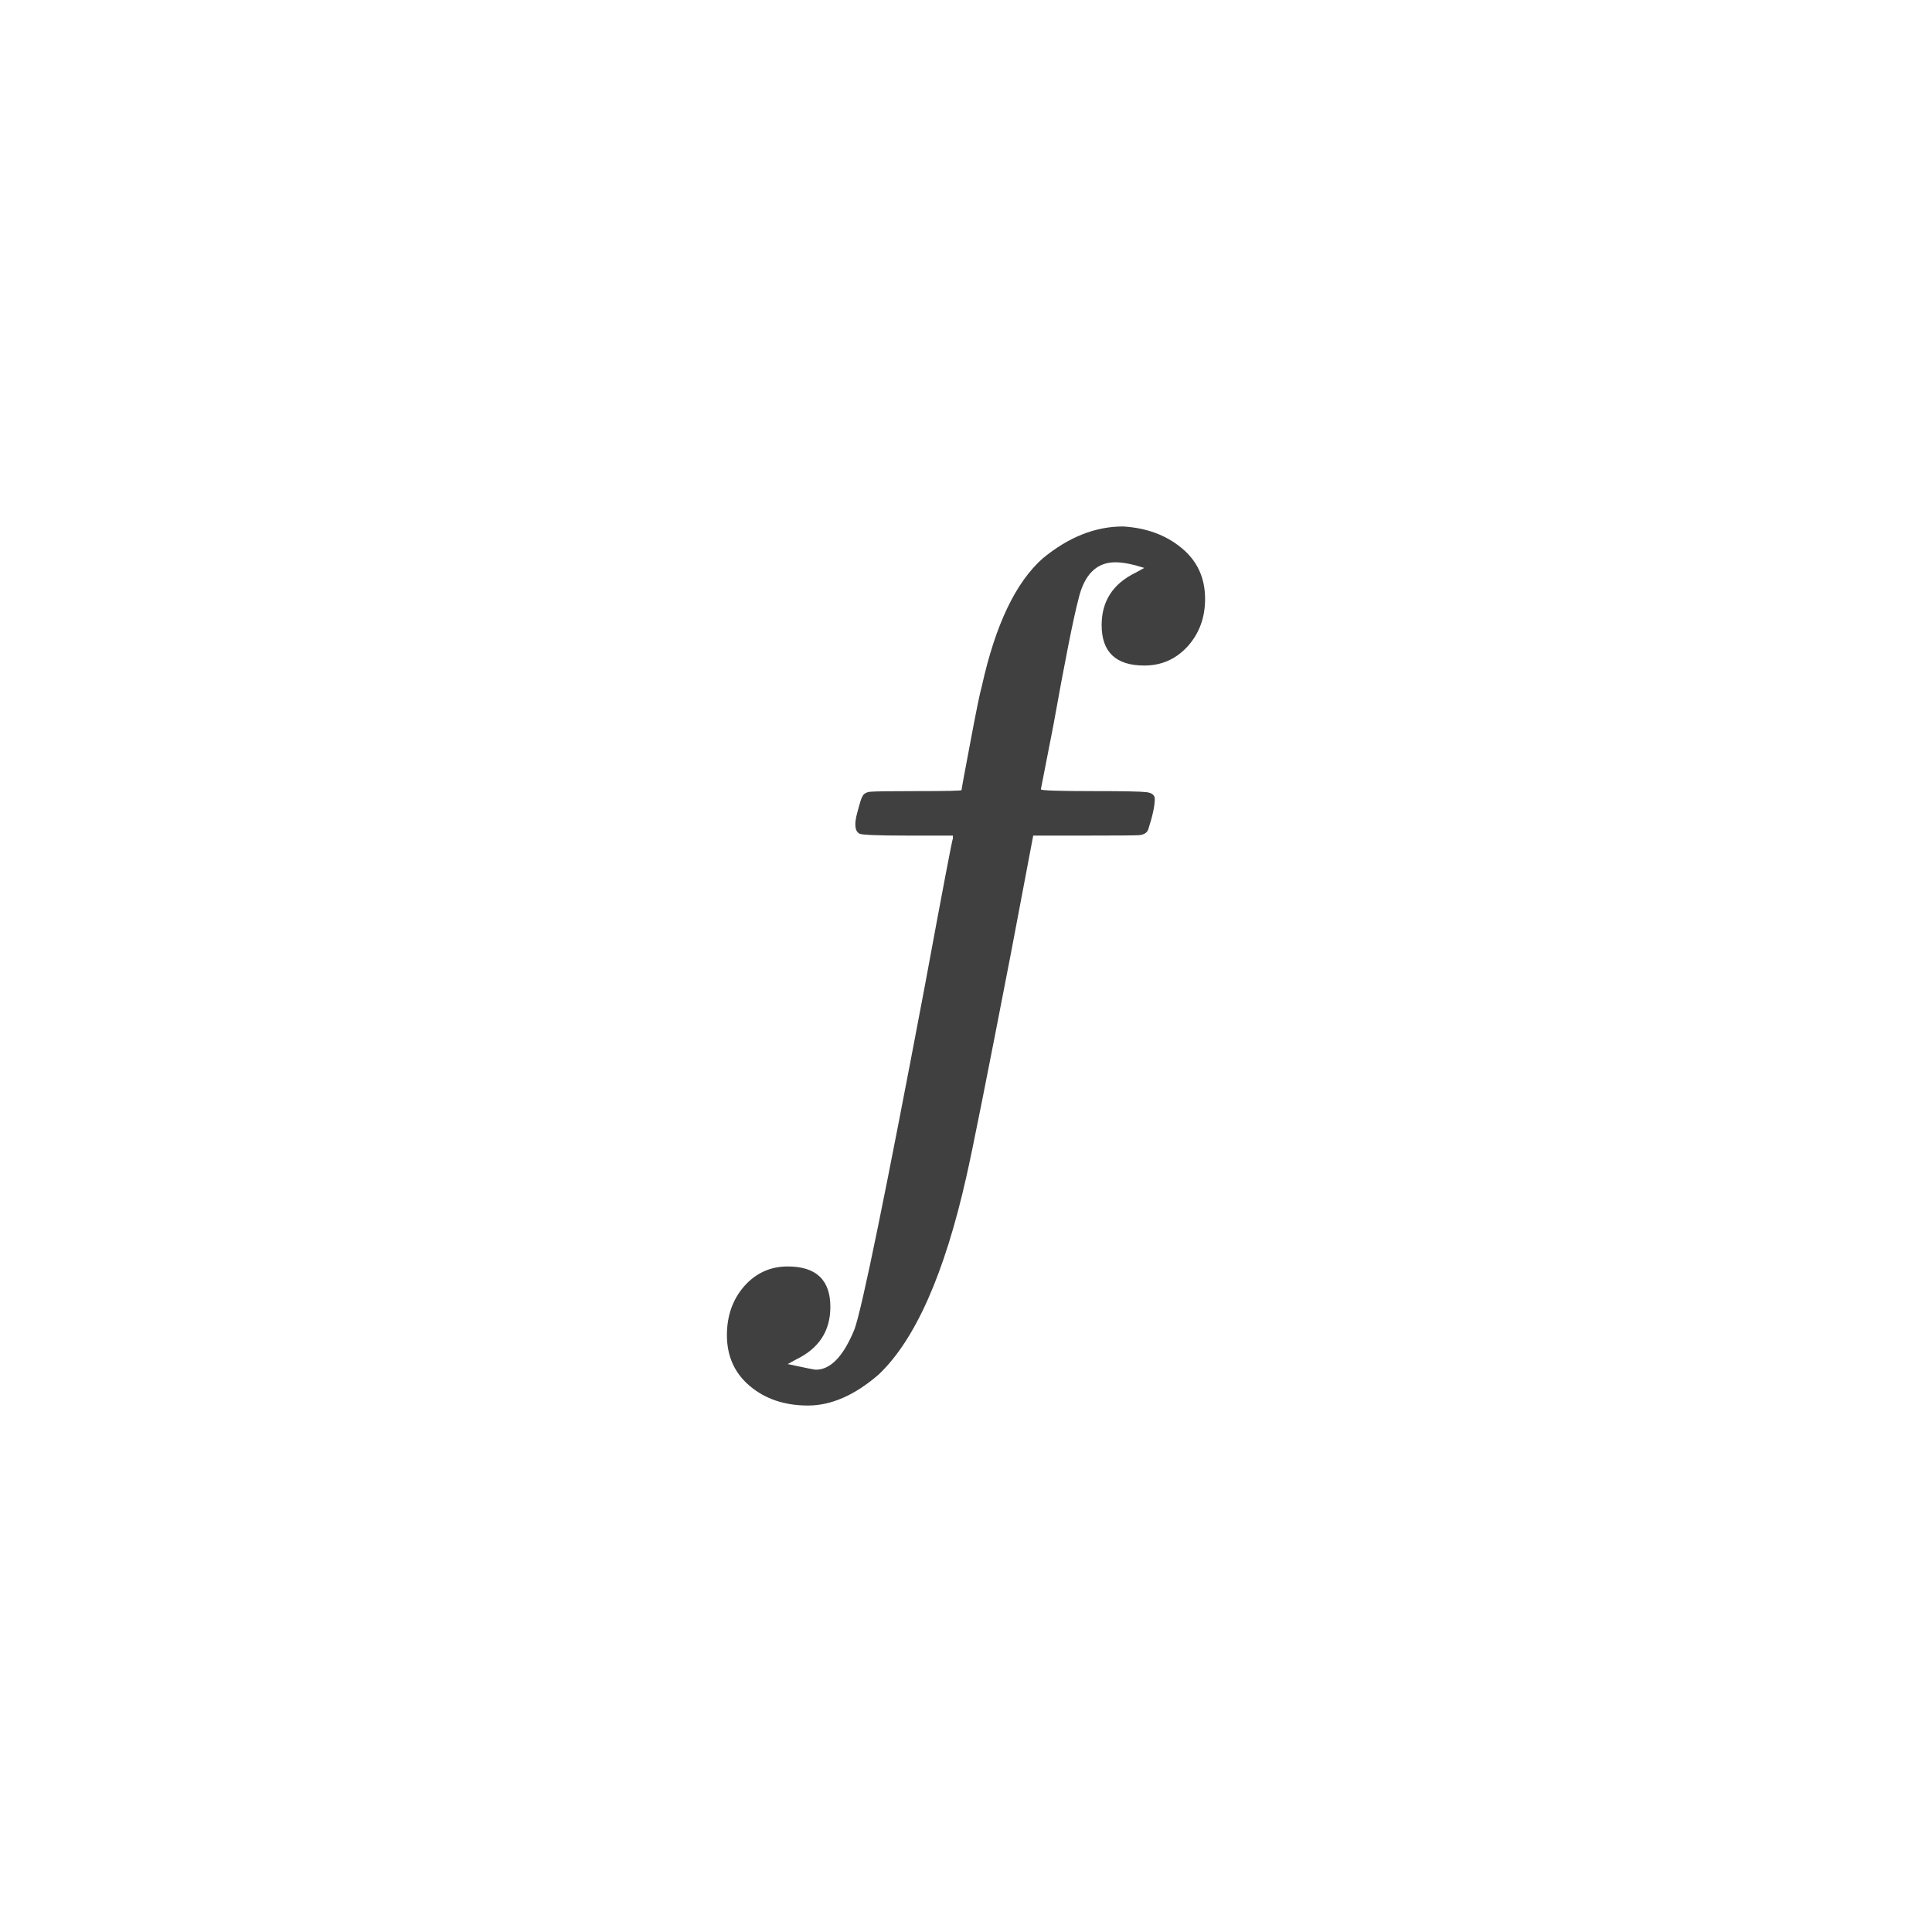 <svg xmlns="http://www.w3.org/2000/svg" version="1.1" width="96" height="96" viewbox="0 0 96 96"><rect x="0" y="0" width="96" height="96" fill="#FFFFFF"></rect><g transform="translate(33.48, 60)"><path d="M6.1 7.54L5.66 7.78Q6.96 8.06 7.06 8.06L7.06 8.06Q8.16 8.06 8.98 6.05L8.98 6.05Q9.55 4.46 12.48-11.04L12.48-11.04Q13.82-18.29 13.87-18.34L13.87-18.34 13.87-18.48 11.62-18.48Q9.36-18.48 9.22-18.58L9.22-18.58Q8.88-18.77 9.12-19.63L9.12-19.63Q9.31-20.35 9.36-20.4L9.36-20.4Q9.46-20.64 9.79-20.66 10.13-20.69 12-20.69L12-20.69Q14.3-20.69 14.3-20.74L14.3-20.74Q14.3-20.83 14.74-23.14 15.17-25.44 15.31-25.92L15.31-25.92Q16.32-30.48 18.34-32.26L18.34-32.26Q20.26-33.84 22.32-33.84L22.32-33.84Q24.05-33.74 25.22-32.78 26.4-31.82 26.4-30.24L26.4-30.24Q26.4-28.85 25.54-27.89 24.67-26.93 23.38-26.93L23.38-26.93Q21.26-26.93 21.26-28.94L21.26-28.94Q21.26-30.72 22.94-31.54L22.94-31.54 23.38-31.78Q22.51-32.06 21.94-32.06L21.94-32.06Q20.54-32.06 20.11-30.24L20.11-30.24Q19.73-28.8 18.86-23.95L18.86-23.95 18.24-20.78Q18.24-20.69 20.88-20.69L20.88-20.69Q23.04-20.69 23.47-20.64 23.9-20.59 23.9-20.3L23.9-20.3Q23.9-19.78 23.57-18.77L23.57-18.77Q23.47-18.53 23.11-18.5 22.75-18.48 20.54-18.48L20.54-18.48 17.86-18.48 16.75-12.62Q14.98-3.46 14.54-1.54L14.54-1.54Q12.91 5.71 10.18 8.3L10.18 8.3Q8.4 9.84 6.67 9.84 4.94 9.84 3.79 8.88 2.64 7.92 2.64 6.34L2.64 6.34Q2.64 4.9 3.5 3.91 4.37 2.93 5.66 2.93L5.66 2.93Q7.78 2.93 7.78 4.94L7.78 4.94Q7.78 6.72 6.1 7.54L6.1 7.54Z" fill="#404040"></path></g></svg>